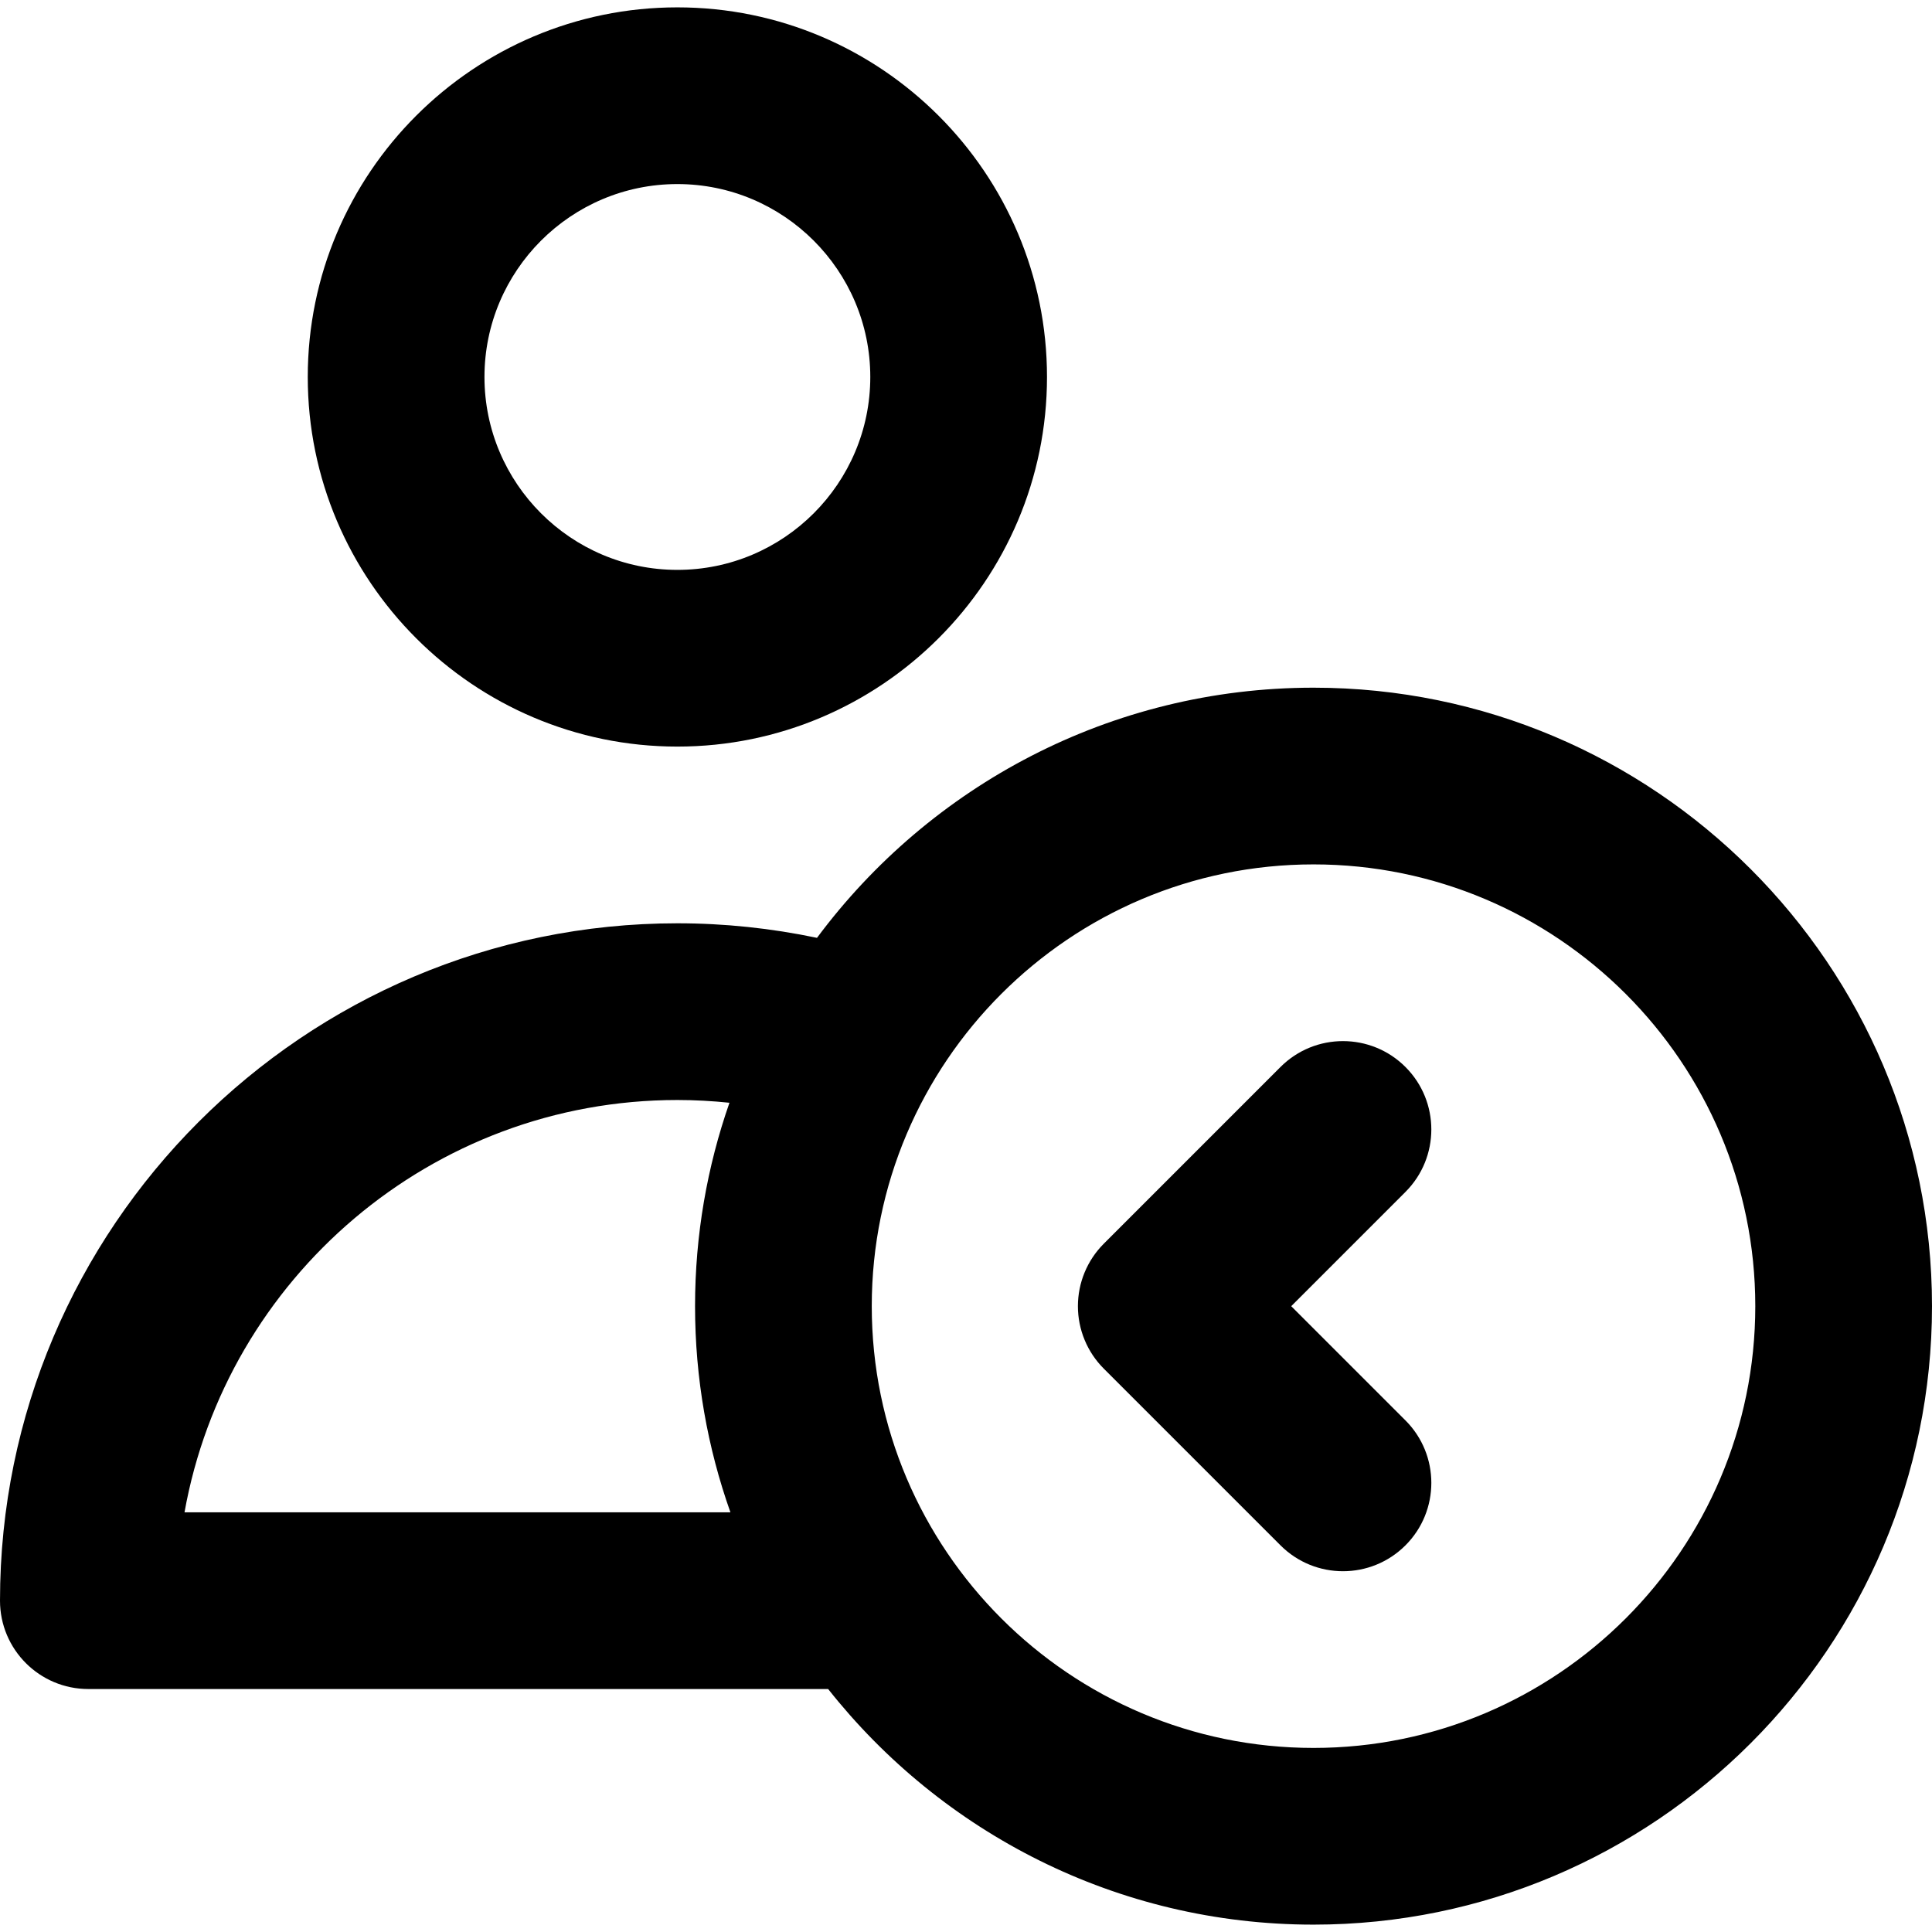 <?xml version="1.0" encoding="iso-8859-1"?>
<!-- Uploaded to: SVG Repo, www.svgrepo.com, Generator: SVG Repo Mixer Tools -->
<svg fill="#000000" height="800px" width="800px" version="1.1" id="Layer_1" xmlns="http://www.w3.org/2000/svg" xmlns:xlink="http://www.w3.org/1999/xlink" 
	 viewBox="0 0 328 328" xml:space="preserve">
<g id="XMLID_496_">
	<path id="XMLID_497_" d="M115,126.75c34.601,0,62.751-28.149,62.751-62.749C177.751,29.4,149.601,1.25,115,1.25
		c-34.601,0-62.751,28.15-62.751,62.751C52.249,98.601,80.399,126.75,115,126.75z M115,31.25c18.059,0,32.751,14.692,32.751,32.751
		c0,18.058-14.692,32.749-32.751,32.749c-18.059,0-32.751-14.691-32.751-32.749C82.249,45.942,96.941,31.25,115,31.25z"/>
	<path id="XMLID_501_" d="M238.606,181.143c-5.858-5.857-15.356-5.857-21.213,0.001l-30,30.002
		c-2.813,2.814-4.393,6.629-4.393,10.607c0,3.978,1.581,7.794,4.394,10.607l30,29.998c2.929,2.929,6.768,4.393,10.606,4.393
		c3.839,0,7.678-1.465,10.607-4.394c5.858-5.858,5.857-15.356-0.001-21.213l-19.393-19.392l19.393-19.395
		C244.465,196.498,244.464,187.001,238.606,181.143z"/>
	<path id="XMLID_502_" d="M223,116.75c-34.488,0-65.144,16.716-84.297,42.47c-7.763-1.628-15.694-2.47-23.703-2.47
		c-63.411,0-115,51.589-115,115c0,8.284,6.716,15,15,15h125.596c19.247,24.348,49.031,40,82.404,40c57.897,0,105-47.103,105-105
		S280.897,116.75,223,116.75z M31.325,256.75c7.106-39.739,41.923-70,83.675-70c2.966,0,5.914,0.165,8.841,0.467
		c-3.779,10.82-5.841,22.44-5.841,34.533c0,12.268,2.122,24.047,6.006,35H31.325z M223,296.75c-41.355,0-75-33.645-75-75
		s33.645-75,75-75s75,33.645,75,75S264.355,296.75,223,296.75z"/>
</g>
</svg>